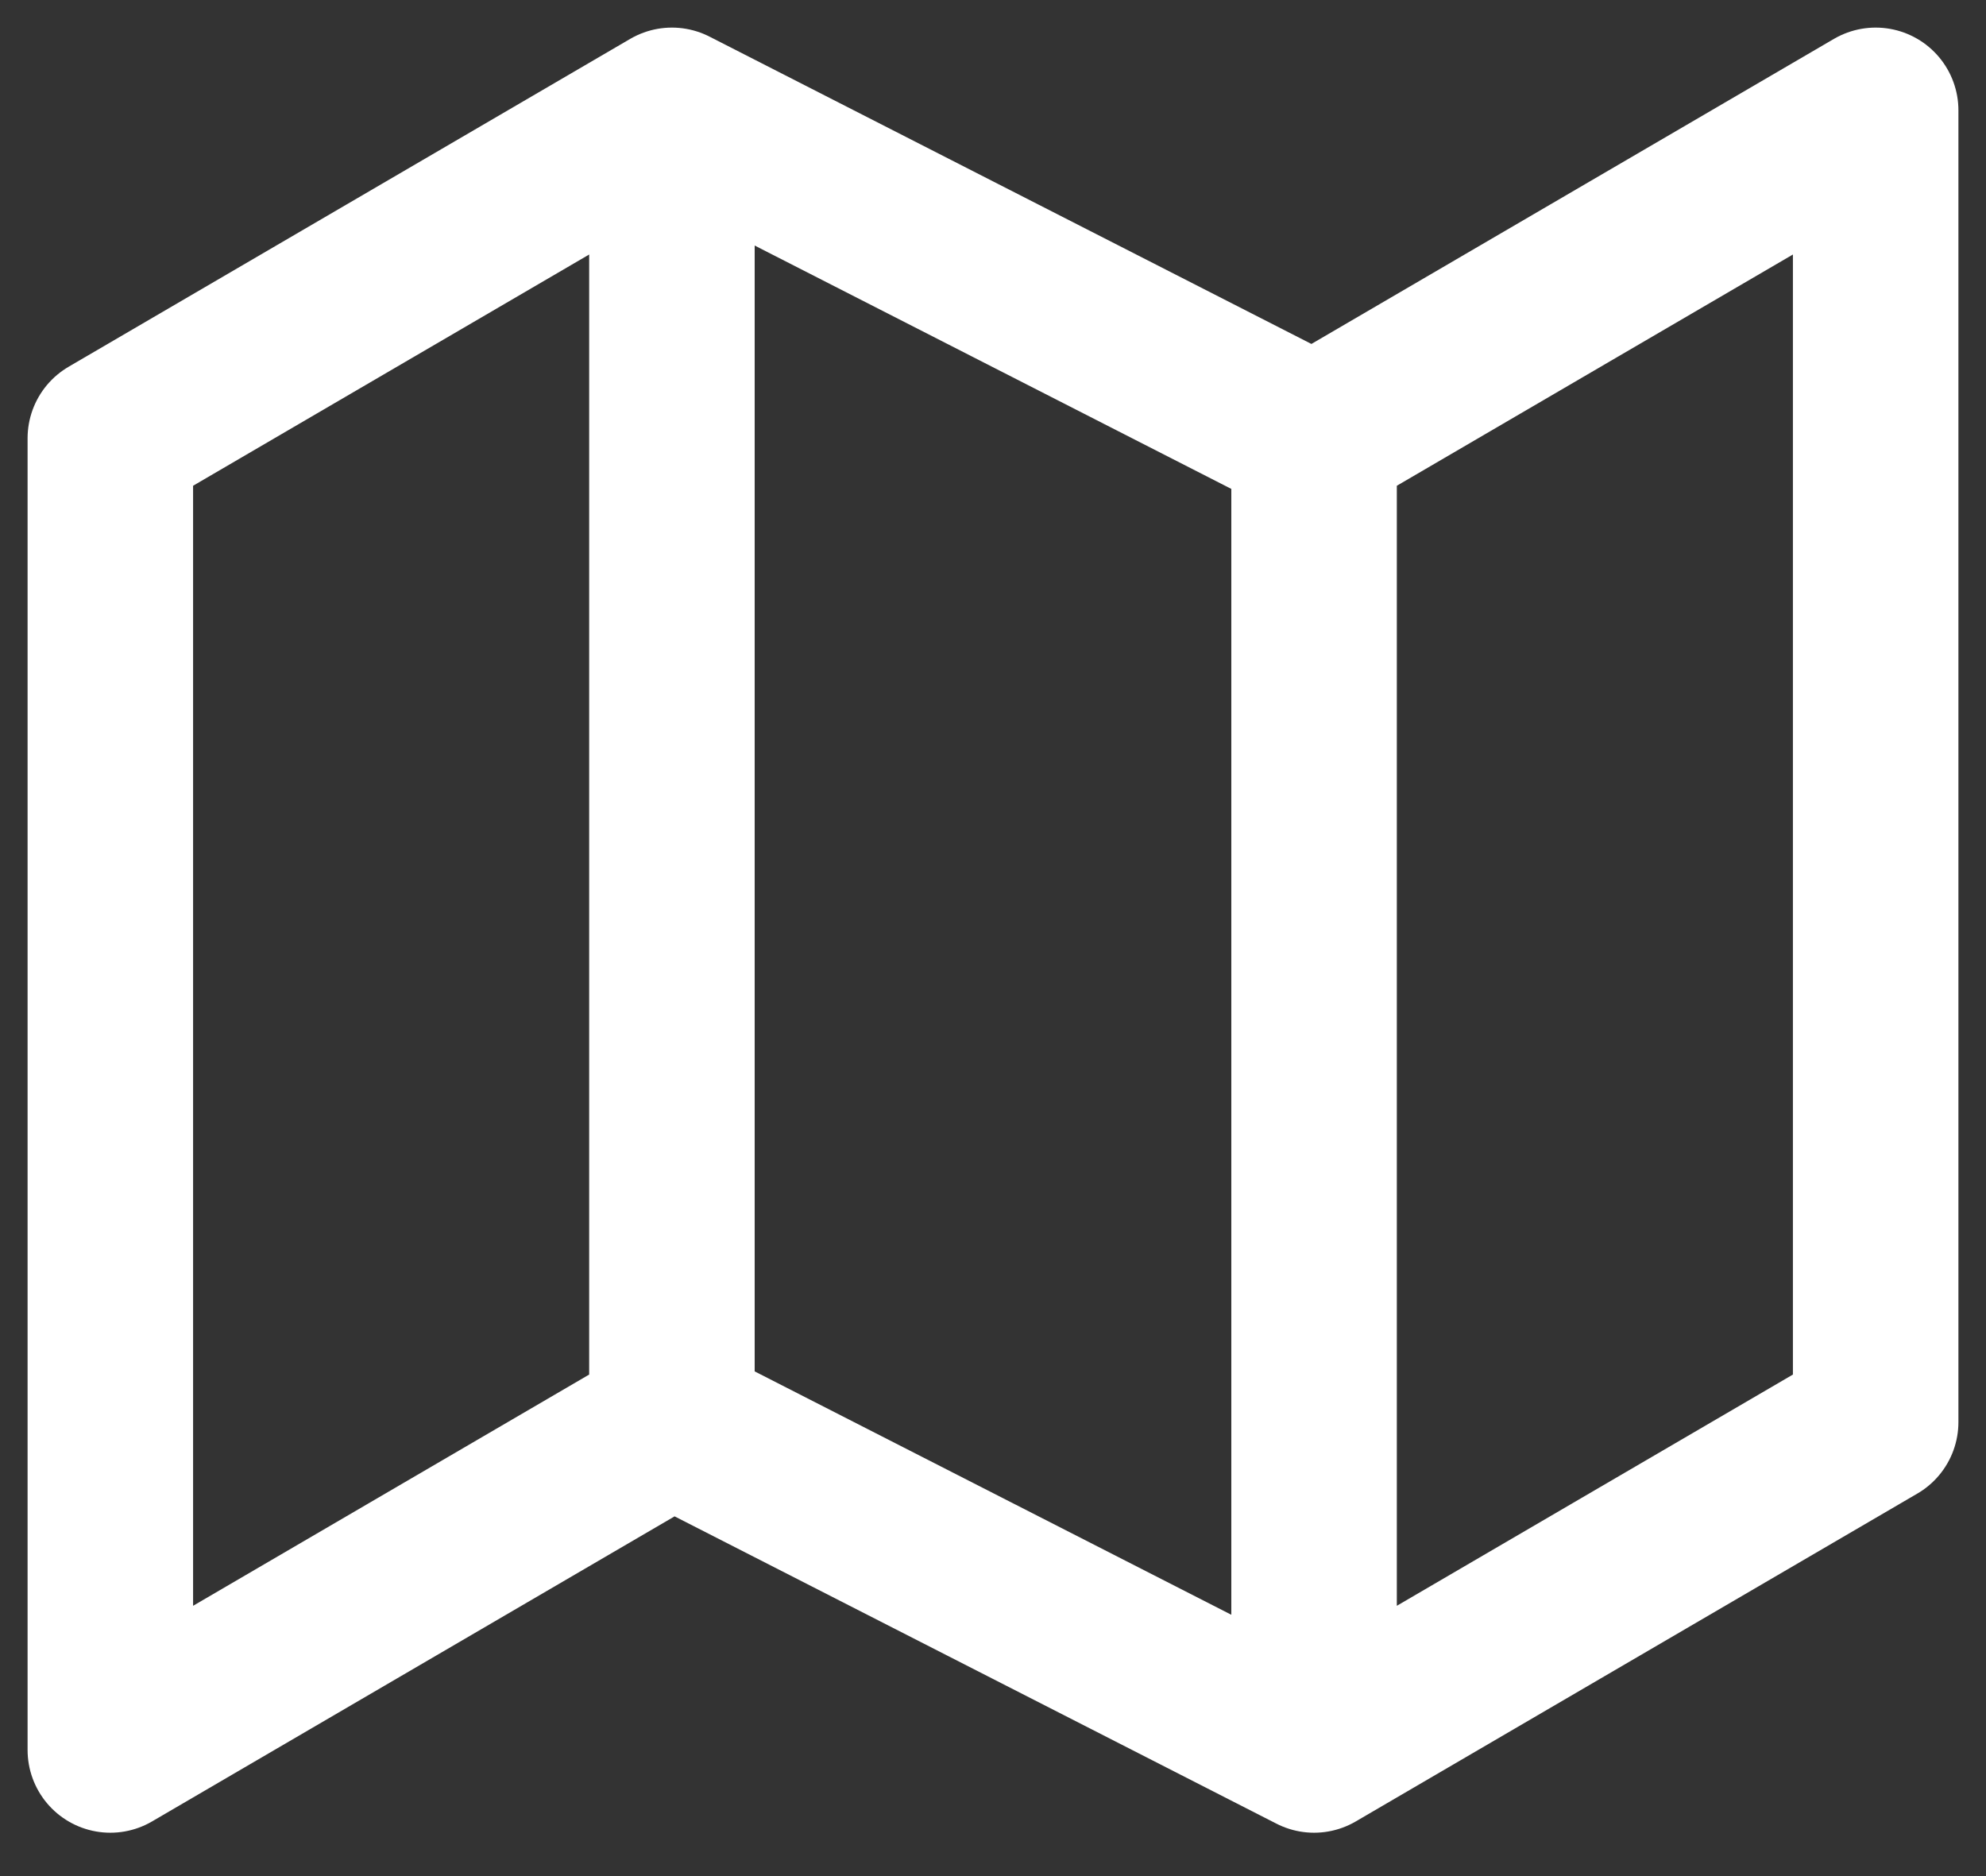 <svg width="18" height="17" fill="none" xmlns="http://www.w3.org/2000/svg"><rect width="100%" height="100%" fill="#333333" stroke="none"/><path d="M1 3.971v11.886l5.09-2.971 5.82 2.971L17 12.886V1l-5.09 2.971L6.09 1 1 3.971zM6.09 1v11.886m5.82-8.916v11.886" stroke="#fff" stroke-width="1.5" stroke-linecap="round" stroke-linejoin="round"/></svg>